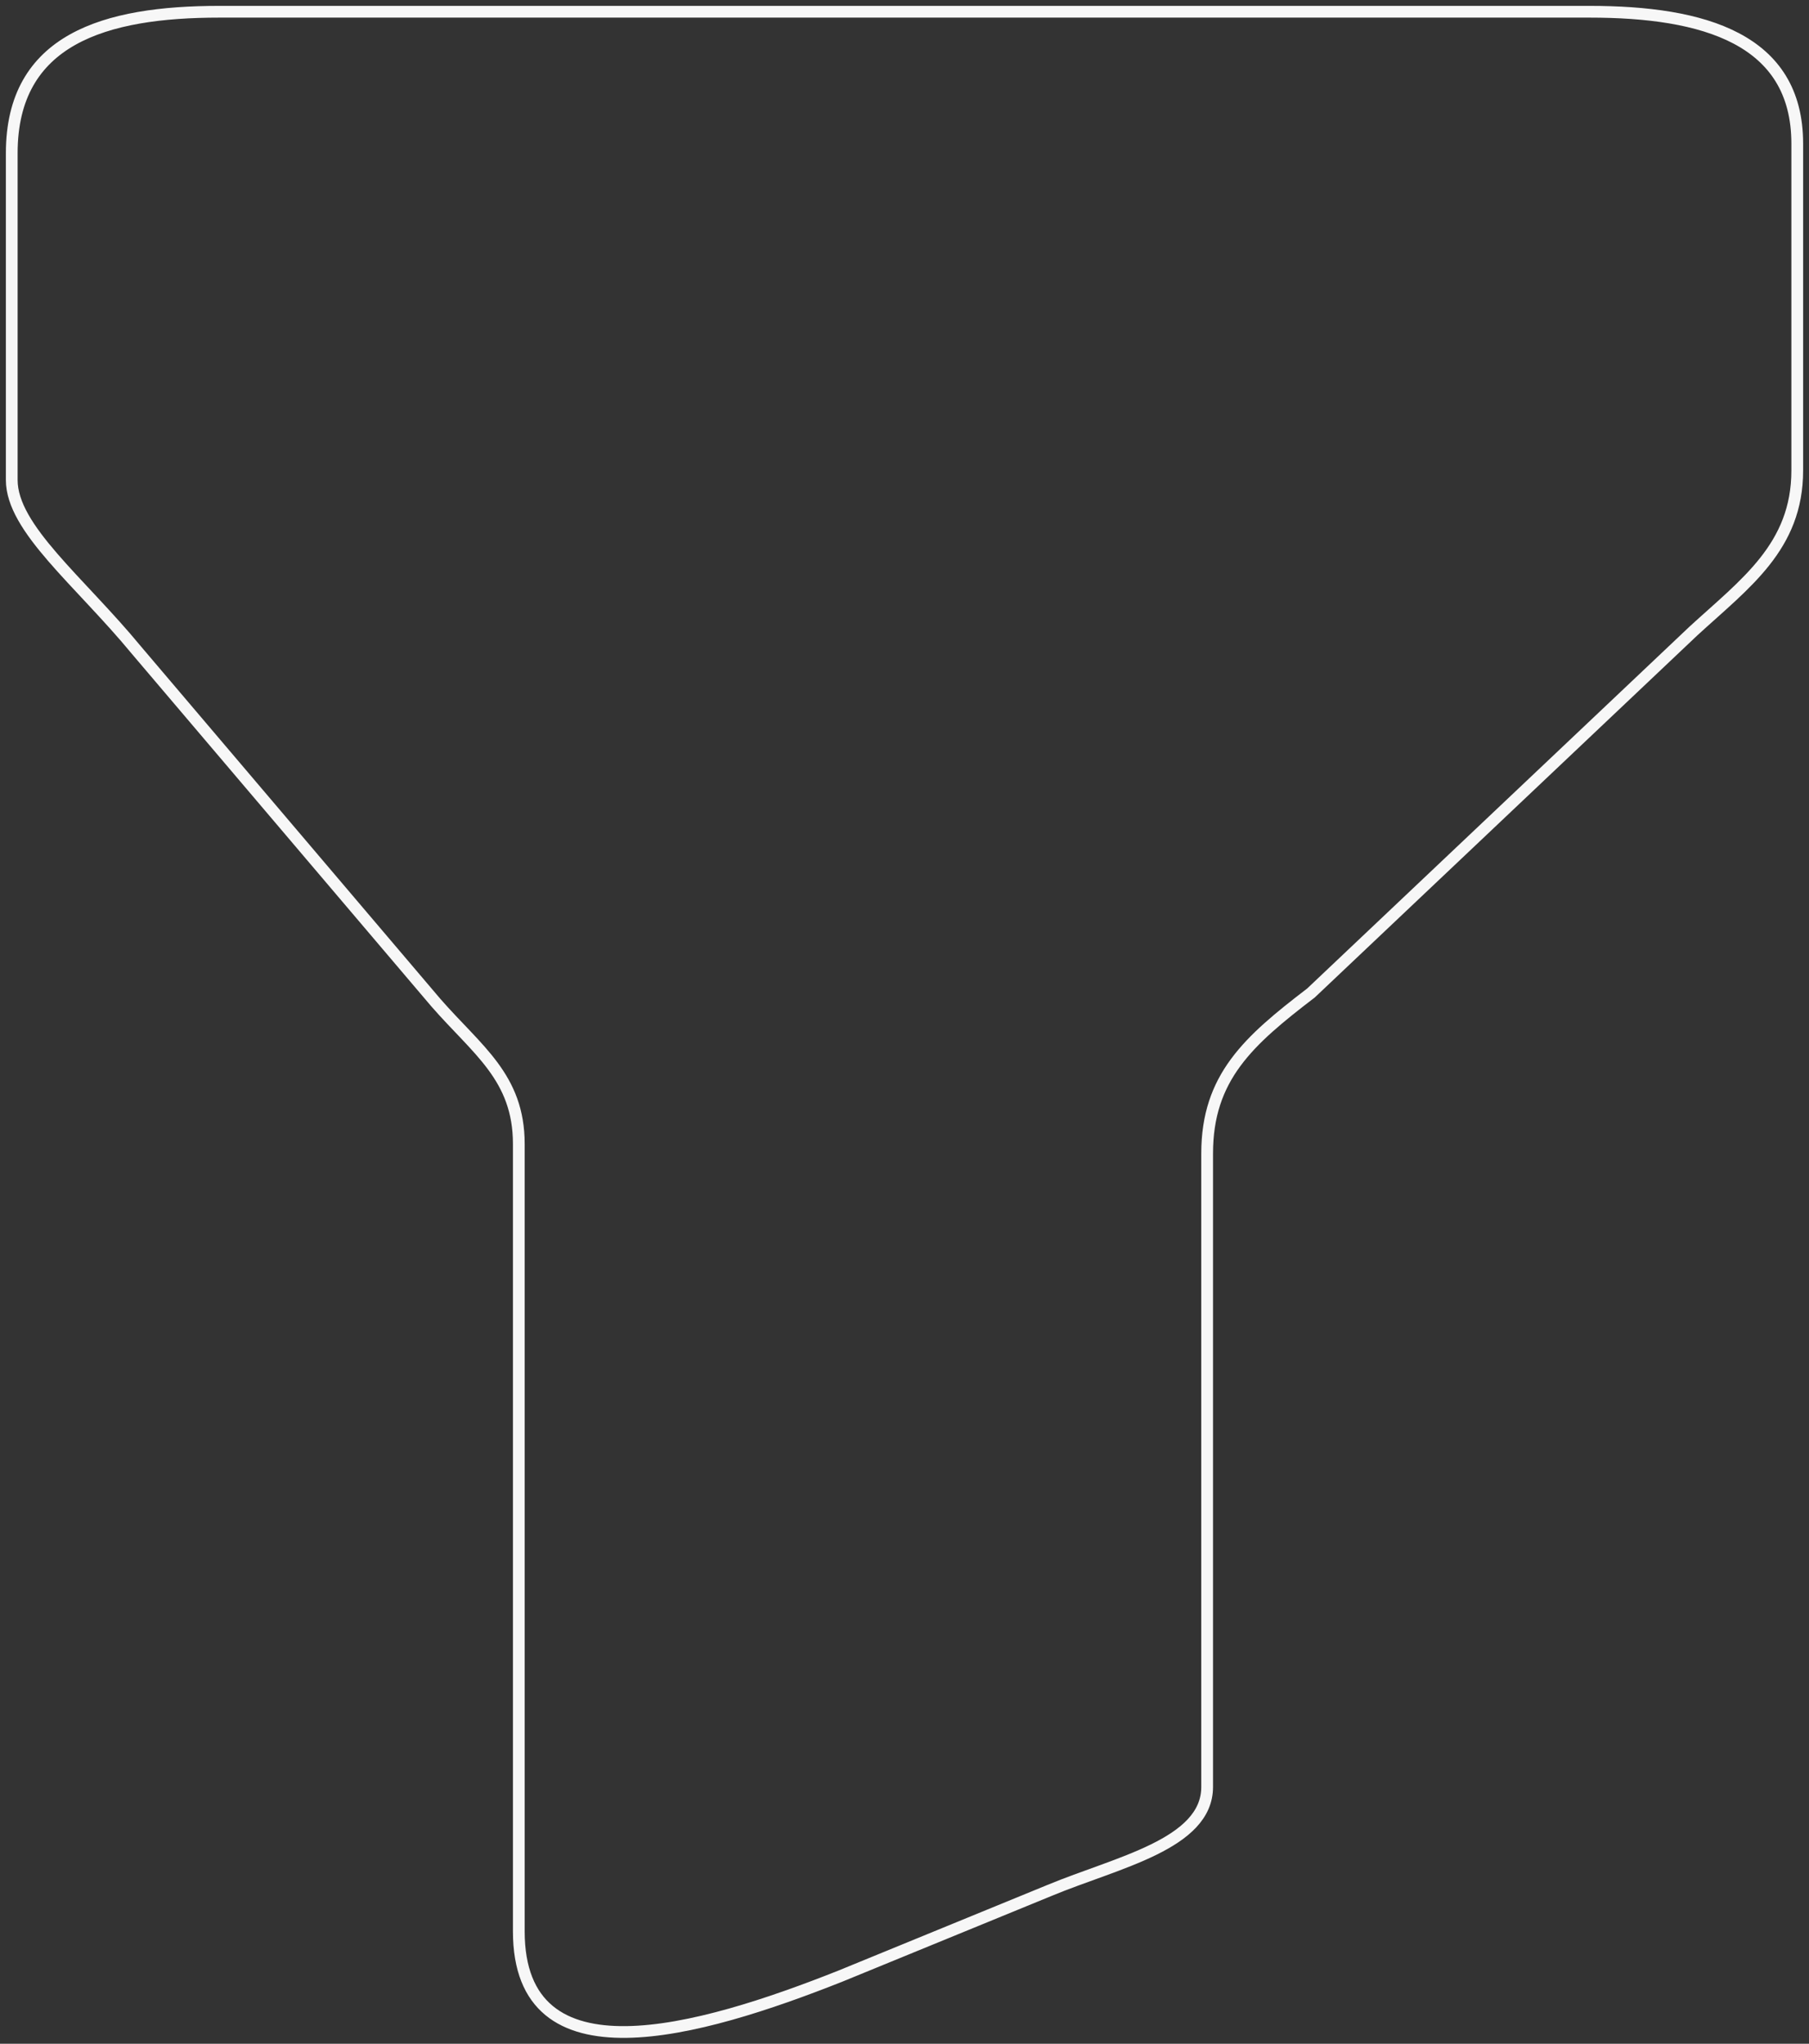 <?xml version="1.0" encoding="UTF-8"?> <svg xmlns="http://www.w3.org/2000/svg" width="154" height="174" viewBox="0 0 154 174" fill="none"><rect x="0" y="0" width="154" height="174" fill="#333333" stroke="none"/> <path d="M18.674 1H135.326C145.047 1 153 3.308 153 12.23V40.057C153 46.545 148.581 49.665 144.163 53.72L111.601 84.542C106.299 88.597 102.764 91.717 102.764 98.205V152.136C102.764 157.003 95.082 158.563 89.372 160.934L71.562 168.233C59.462 173.037 44.166 177.405 44.166 164.427V97.394C44.166 91.717 40.632 89.408 37.097 85.353L11.615 55.353C6.767 49.471 1 44.991 1 40.864V13.041C1 3.308 8.953 1 18.674 1Z" stroke="#F7F7F7" stroke-miterlimit="10" stroke-linecap="round" stroke-linejoin="round"></path> </svg> 
